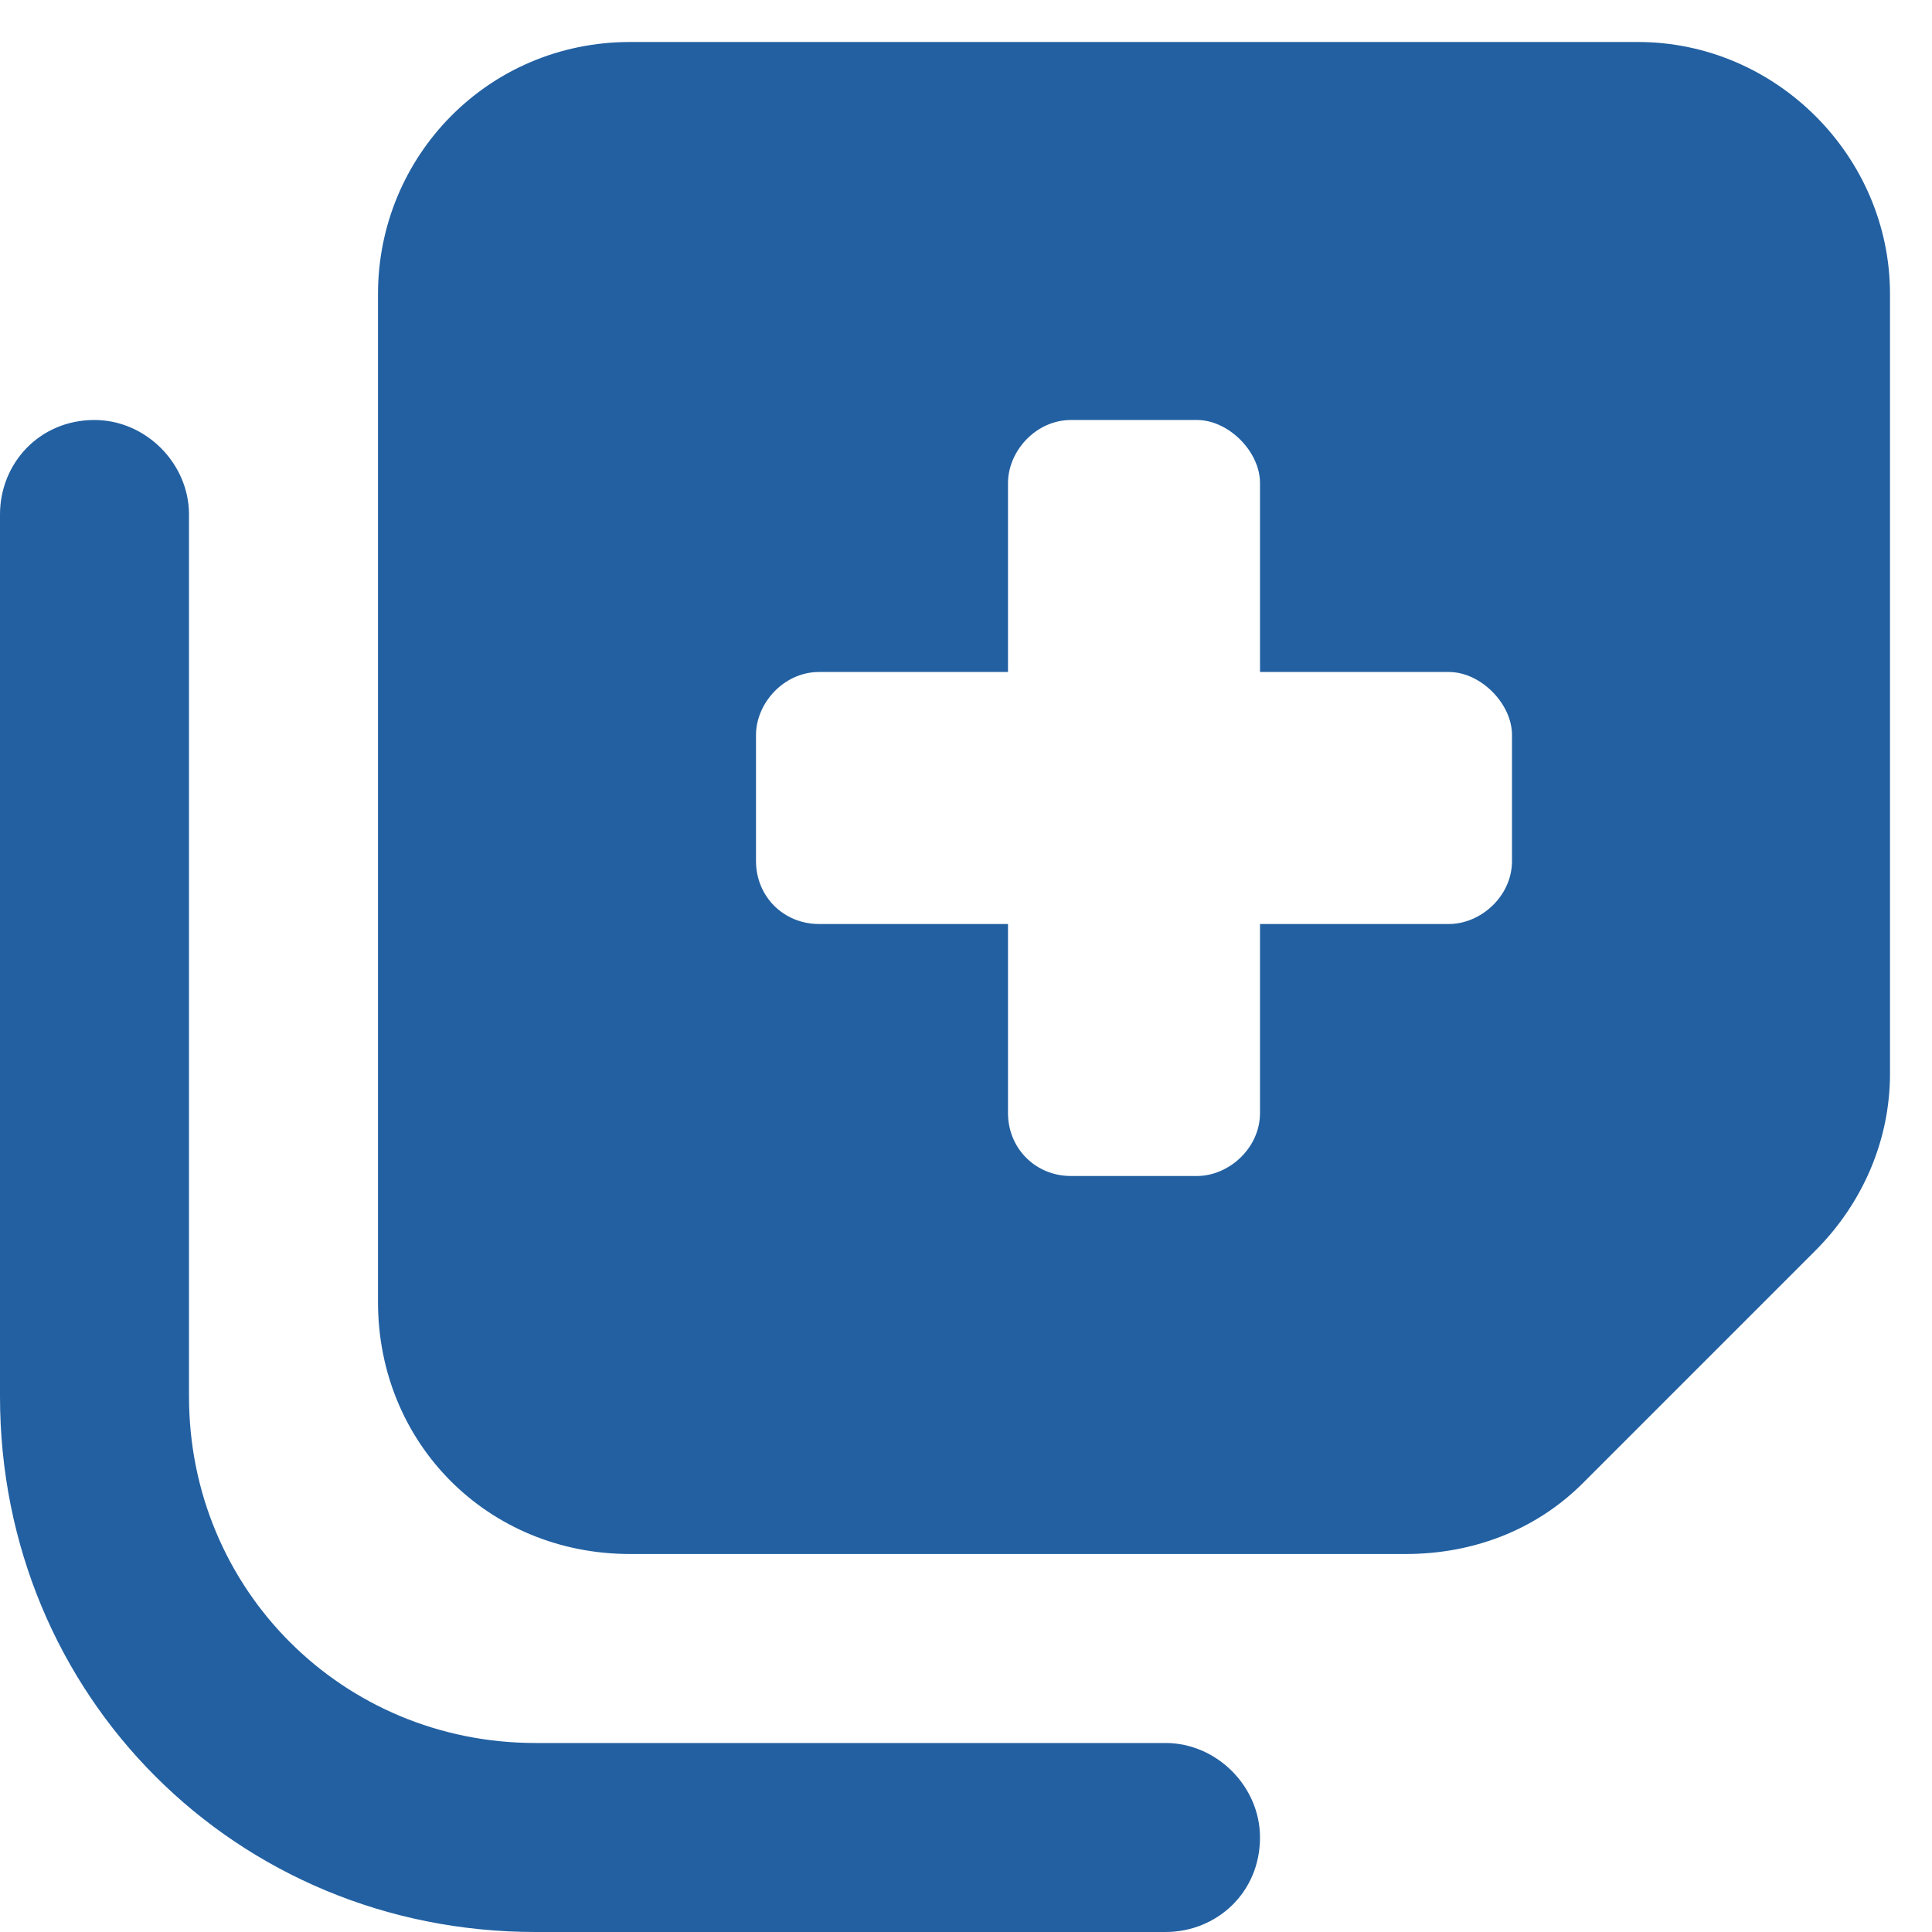 <svg width="23" height="23" viewBox="0 0 23 23" fill="none" xmlns="http://www.w3.org/2000/svg">
<path d="M4.5 15.5V3.5C4.5 1.859 5.812 0.5 7.5 0.5H19.5C21.141 0.5 22.5 1.859 22.5 3.5V12.781C22.5 13.578 22.172 14.328 21.609 14.891L18.844 17.656C18.281 18.219 17.531 18.5 16.734 18.5H7.5C5.812 18.5 4.5 17.188 4.5 15.5ZM12.75 5C12.328 5 12 5.375 12 5.75V8H9.75C9.328 8 9 8.375 9 8.75V10.25C9 10.672 9.328 11 9.75 11H12V13.25C12 13.672 12.328 14 12.75 14H14.25C14.625 14 15 13.672 15 13.25V11H17.25C17.625 11 18 10.672 18 10.25V8.75C18 8.375 17.625 8 17.25 8H15V5.75C15 5.375 14.625 5 14.25 5H12.75ZM13.875 20.75C14.484 20.75 15 21.266 15 21.875C15 22.531 14.484 23 13.875 23H6.375C2.812 23 0 20.188 0 16.625V6.125C0 5.516 0.469 5 1.125 5C1.734 5 2.25 5.516 2.25 6.125V16.625C2.25 18.922 4.078 20.75 6.375 20.75H13.875Z" fill="#2260A1"/>
</svg>

